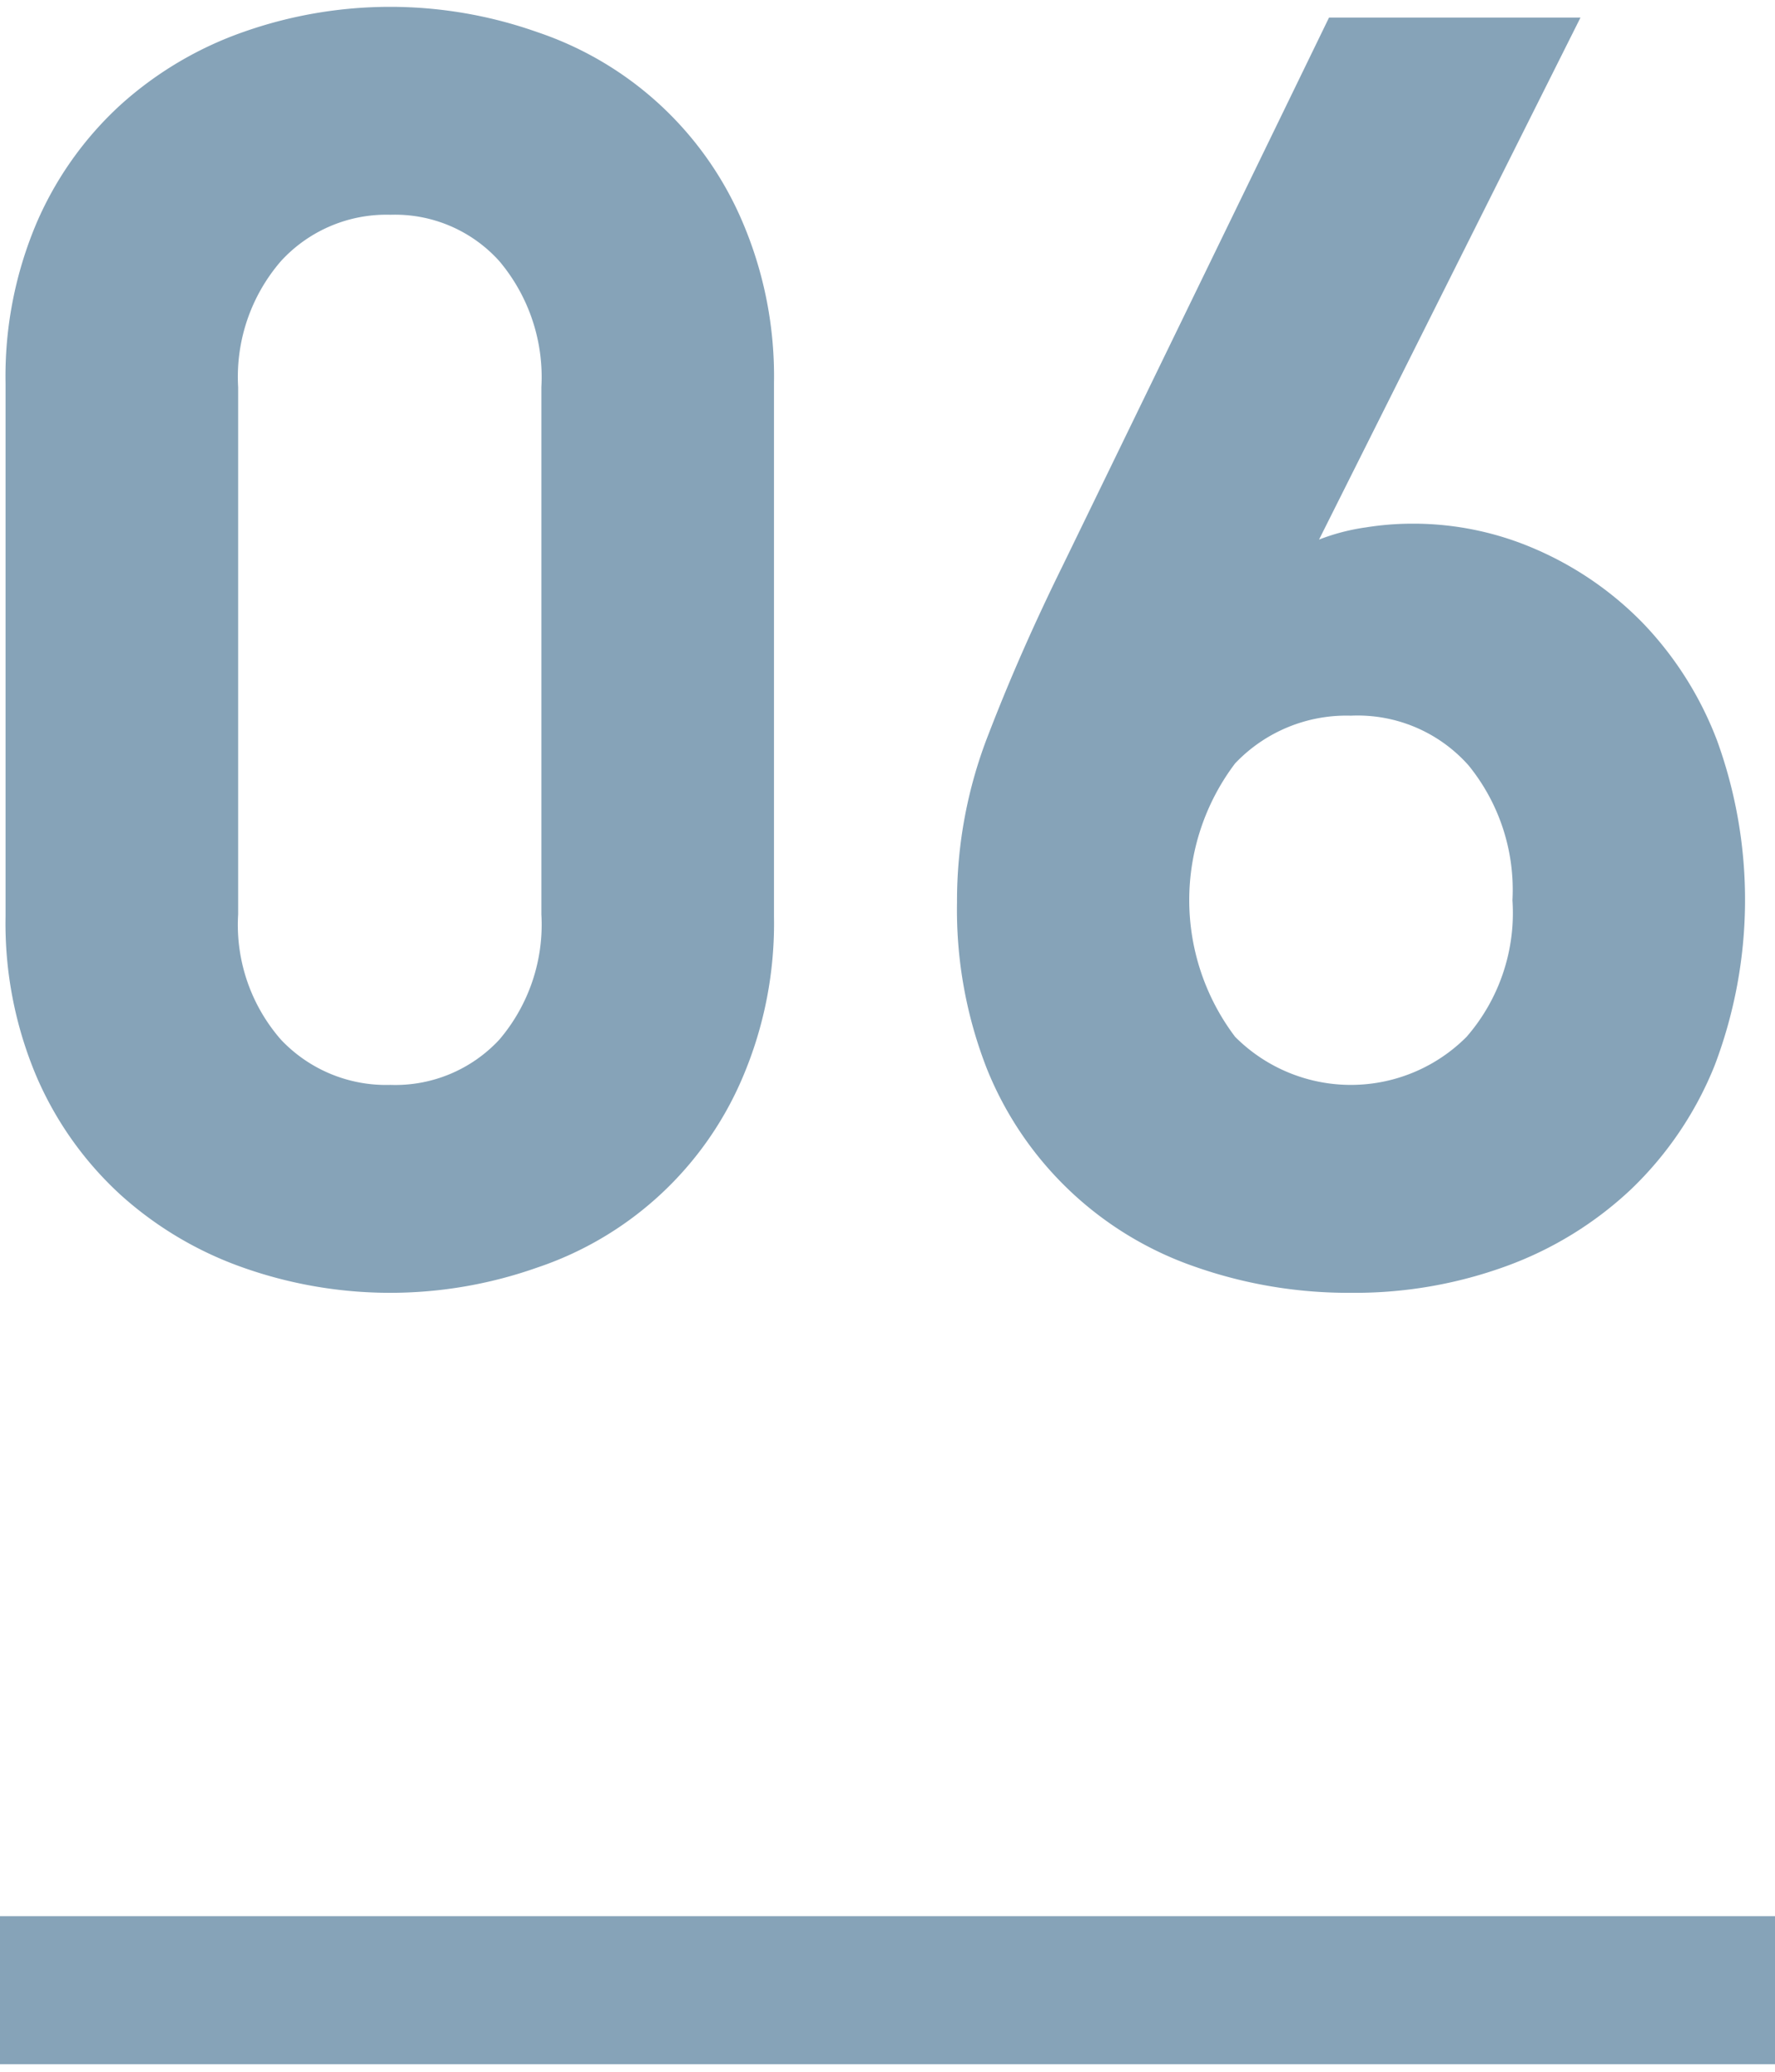 <svg id="strength_06" xmlns="http://www.w3.org/2000/svg" width="48" height="56" viewBox="0 0 48 56">
  <defs>
    <style>
      .cls-1 {
        fill: #86a3b8;
        fill-rule: evenodd;
      }
    </style>
  </defs>
  <path id="線_4_のコピー_5" data-name="線 4 のコピー 5" class="cls-1" d="M1252,2661v-4h48v4h-48Z" transform="translate(-1252 -2605.205)"/>
  <path id="_06_" data-name="06 " class="cls-1" d="M1272.09,2634.31a9.214,9.214,0,0,1-5.57,5.16,11.929,11.929,0,0,1-7.94,0,9.783,9.783,0,0,1-3.31-1.96,9.326,9.326,0,0,1-2.28-3.2,10.6,10.6,0,0,1-.84-4.34v-14.4a10.6,10.6,0,0,1,.84-4.34,9.326,9.326,0,0,1,2.28-3.2,9.783,9.783,0,0,1,3.31-1.96,11.929,11.929,0,0,1,7.94,0,9.214,9.214,0,0,1,5.57,5.16,10.6,10.6,0,0,1,.84,4.34v14.4A10.6,10.6,0,0,1,1272.09,2634.31Zm-5.45-18.64a4.863,4.863,0,0,0-1.14-3.41,3.794,3.794,0,0,0-2.94-1.25,3.867,3.867,0,0,0-2.96,1.25,4.781,4.781,0,0,0-1.16,3.41v14.25a4.714,4.714,0,0,0,1.16,3.39,3.913,3.913,0,0,0,2.96,1.22,3.839,3.839,0,0,0,2.94-1.22,4.794,4.794,0,0,0,1.14-3.39v-14.25Zm31.73,18.33a9.558,9.558,0,0,1-2.25,3.34,9.811,9.811,0,0,1-3.39,2.09,11.951,11.951,0,0,1-4.2.72,12.5,12.5,0,0,1-4.2-.7,9.351,9.351,0,0,1-5.64-5.35,11.779,11.779,0,0,1-.81-4.51,12.307,12.307,0,0,1,.86-4.56q0.855-2.22,2.01-4.56l7.19-14.79h6.8l-7.07,14.11a5.656,5.656,0,0,1,1.27-.33,7.941,7.941,0,0,1,1.27-.1,8.272,8.272,0,0,1,3.34.7,9.079,9.079,0,0,1,2.88,1.99,9.391,9.391,0,0,1,2.01,3.19A12.618,12.618,0,0,1,1298.37,2634Zm-6.66-8.11a4.011,4.011,0,0,0-3.18-1.34,4.147,4.147,0,0,0-3.13,1.29,6.125,6.125,0,0,0,0,7.39,4.418,4.418,0,0,0,6.26,0,5.1,5.1,0,0,0,1.24-3.69A5.328,5.328,0,0,0,1291.71,2625.89Z" transform="translate(-1252 -2605.205)"/>
</svg>
